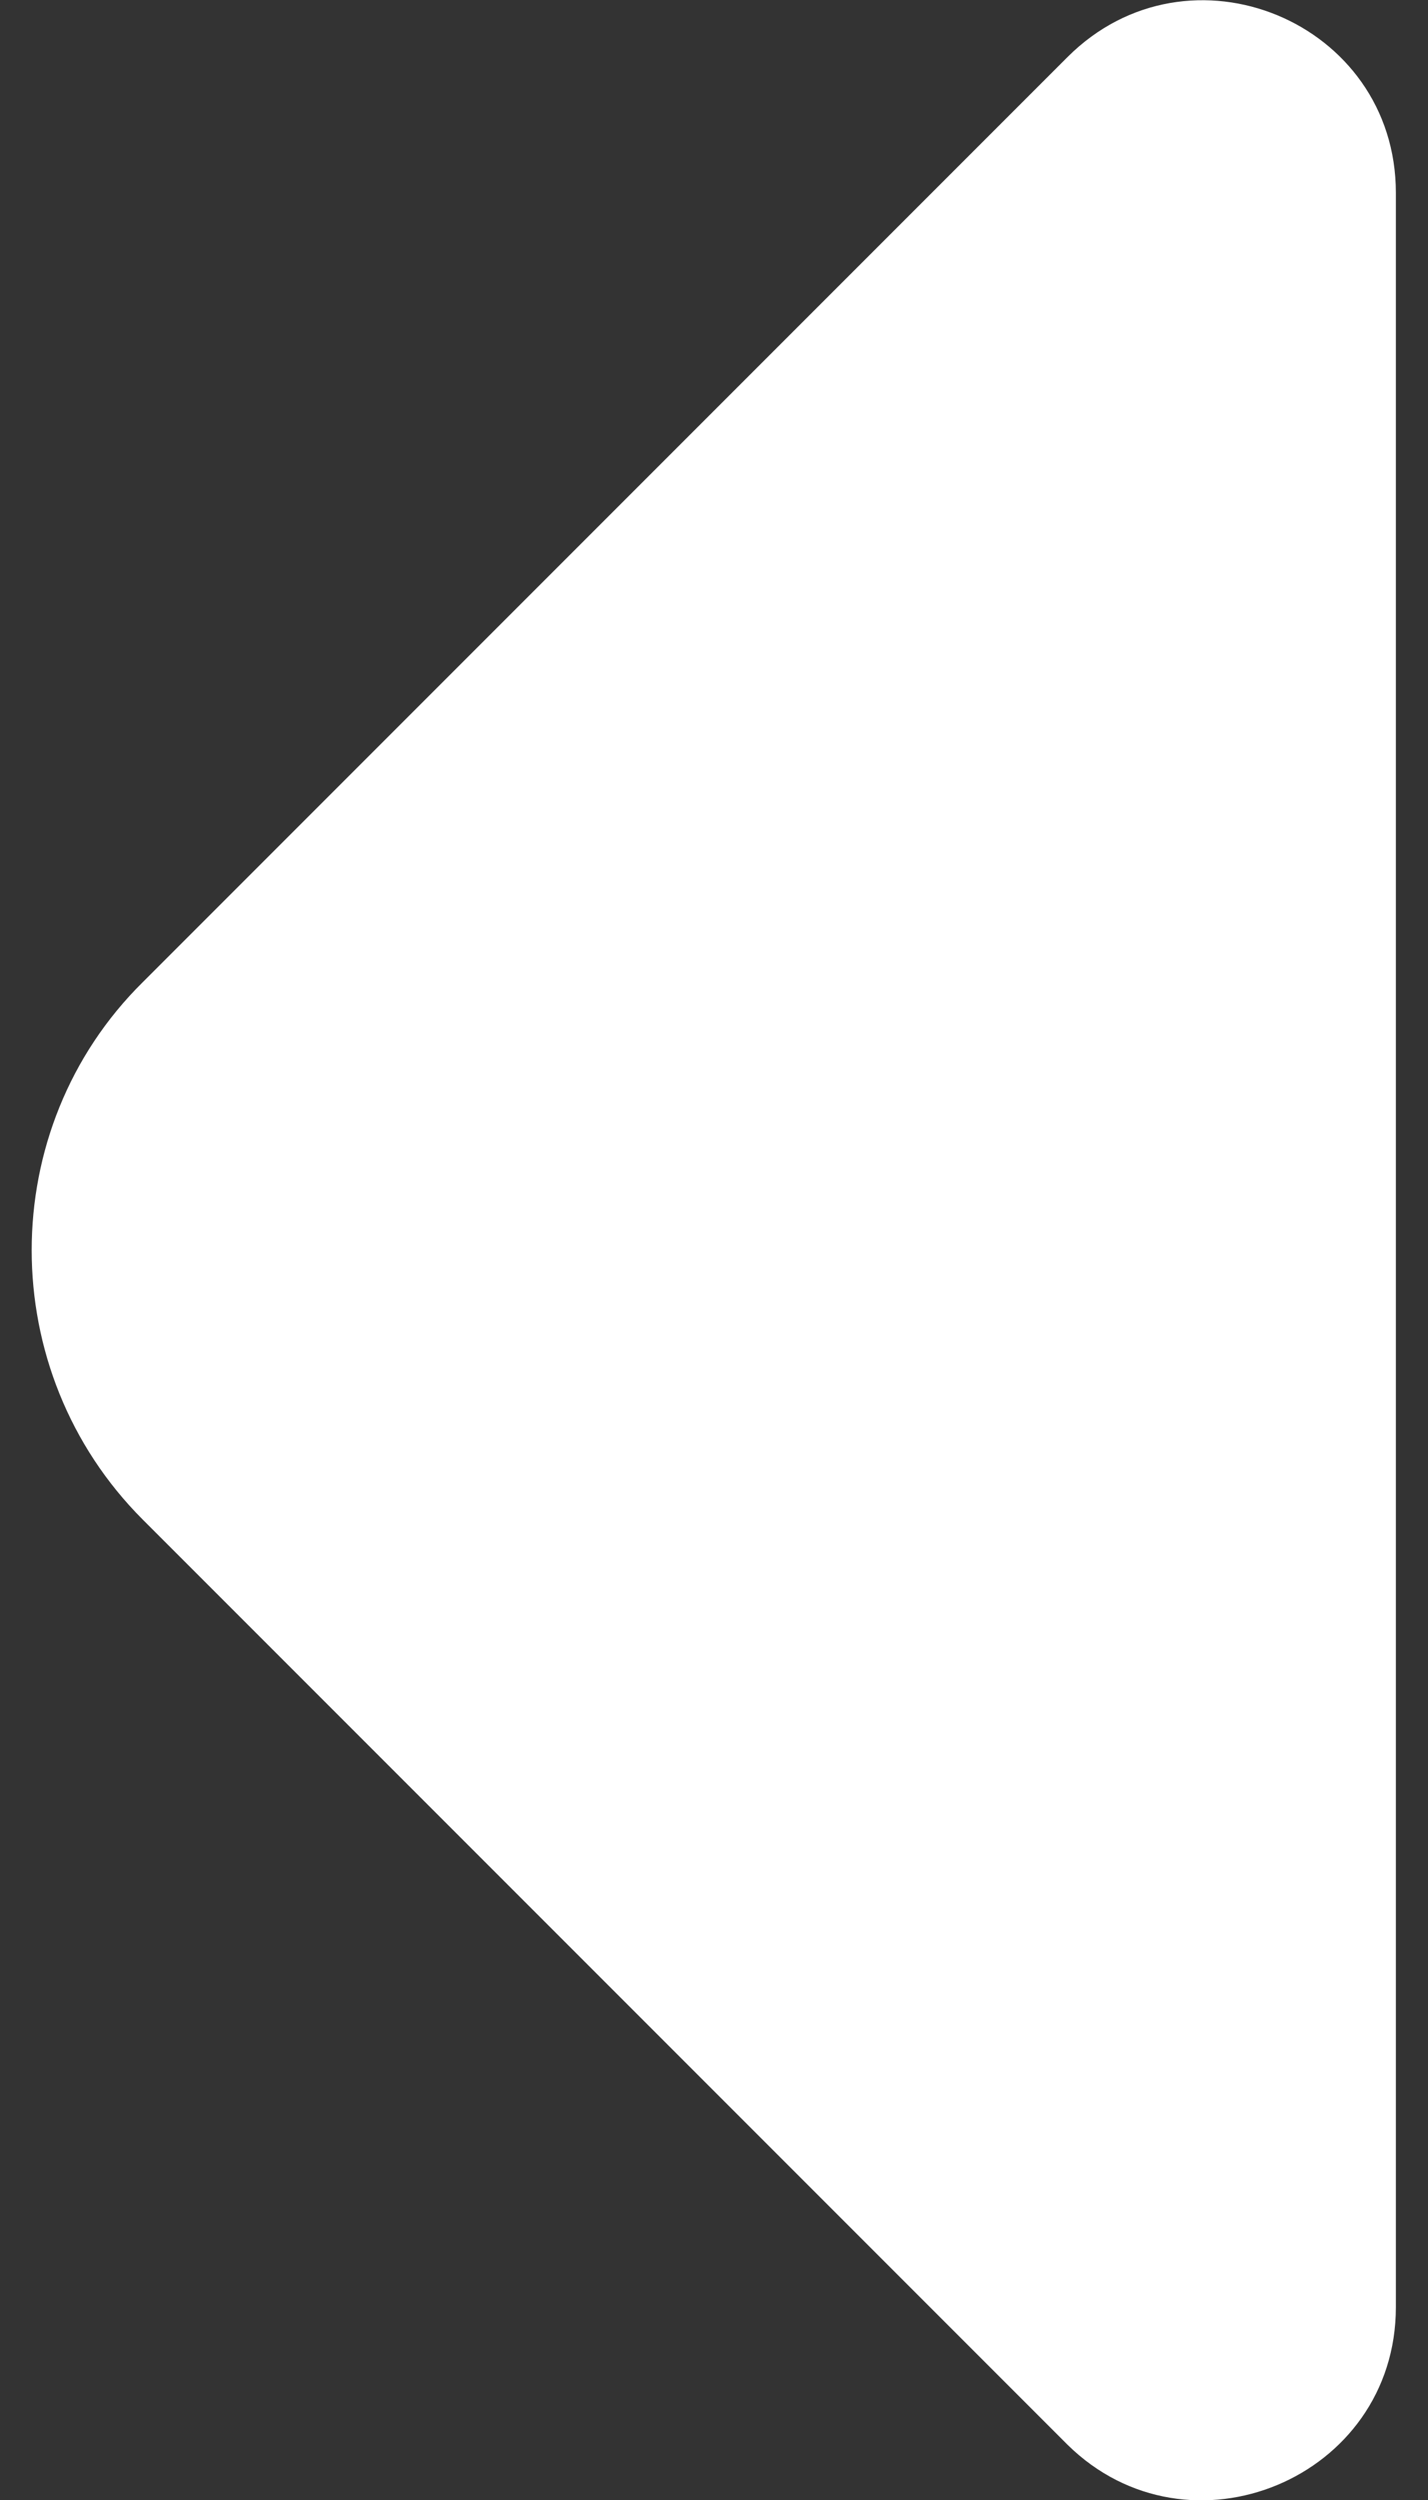 <svg width="8" height="14" viewBox="0 0 8 14" fill="none" xmlns="http://www.w3.org/2000/svg">
<rect x="0" y="0" width="8" height="14" fill="#333333" stroke="none"/>
<path d="M0.8 8.51L2.77 10.48L5.98 13.69C6.66 14.36 7.82 13.88 7.82 12.92L7.82 6.69L7.82 1.08C7.82 0.12 6.66 -0.36 5.98 0.32L0.8 5.5C-0.03 6.32 -0.03 7.68 0.8 8.51Z" fill="#FFFFFF"/>
</svg>
